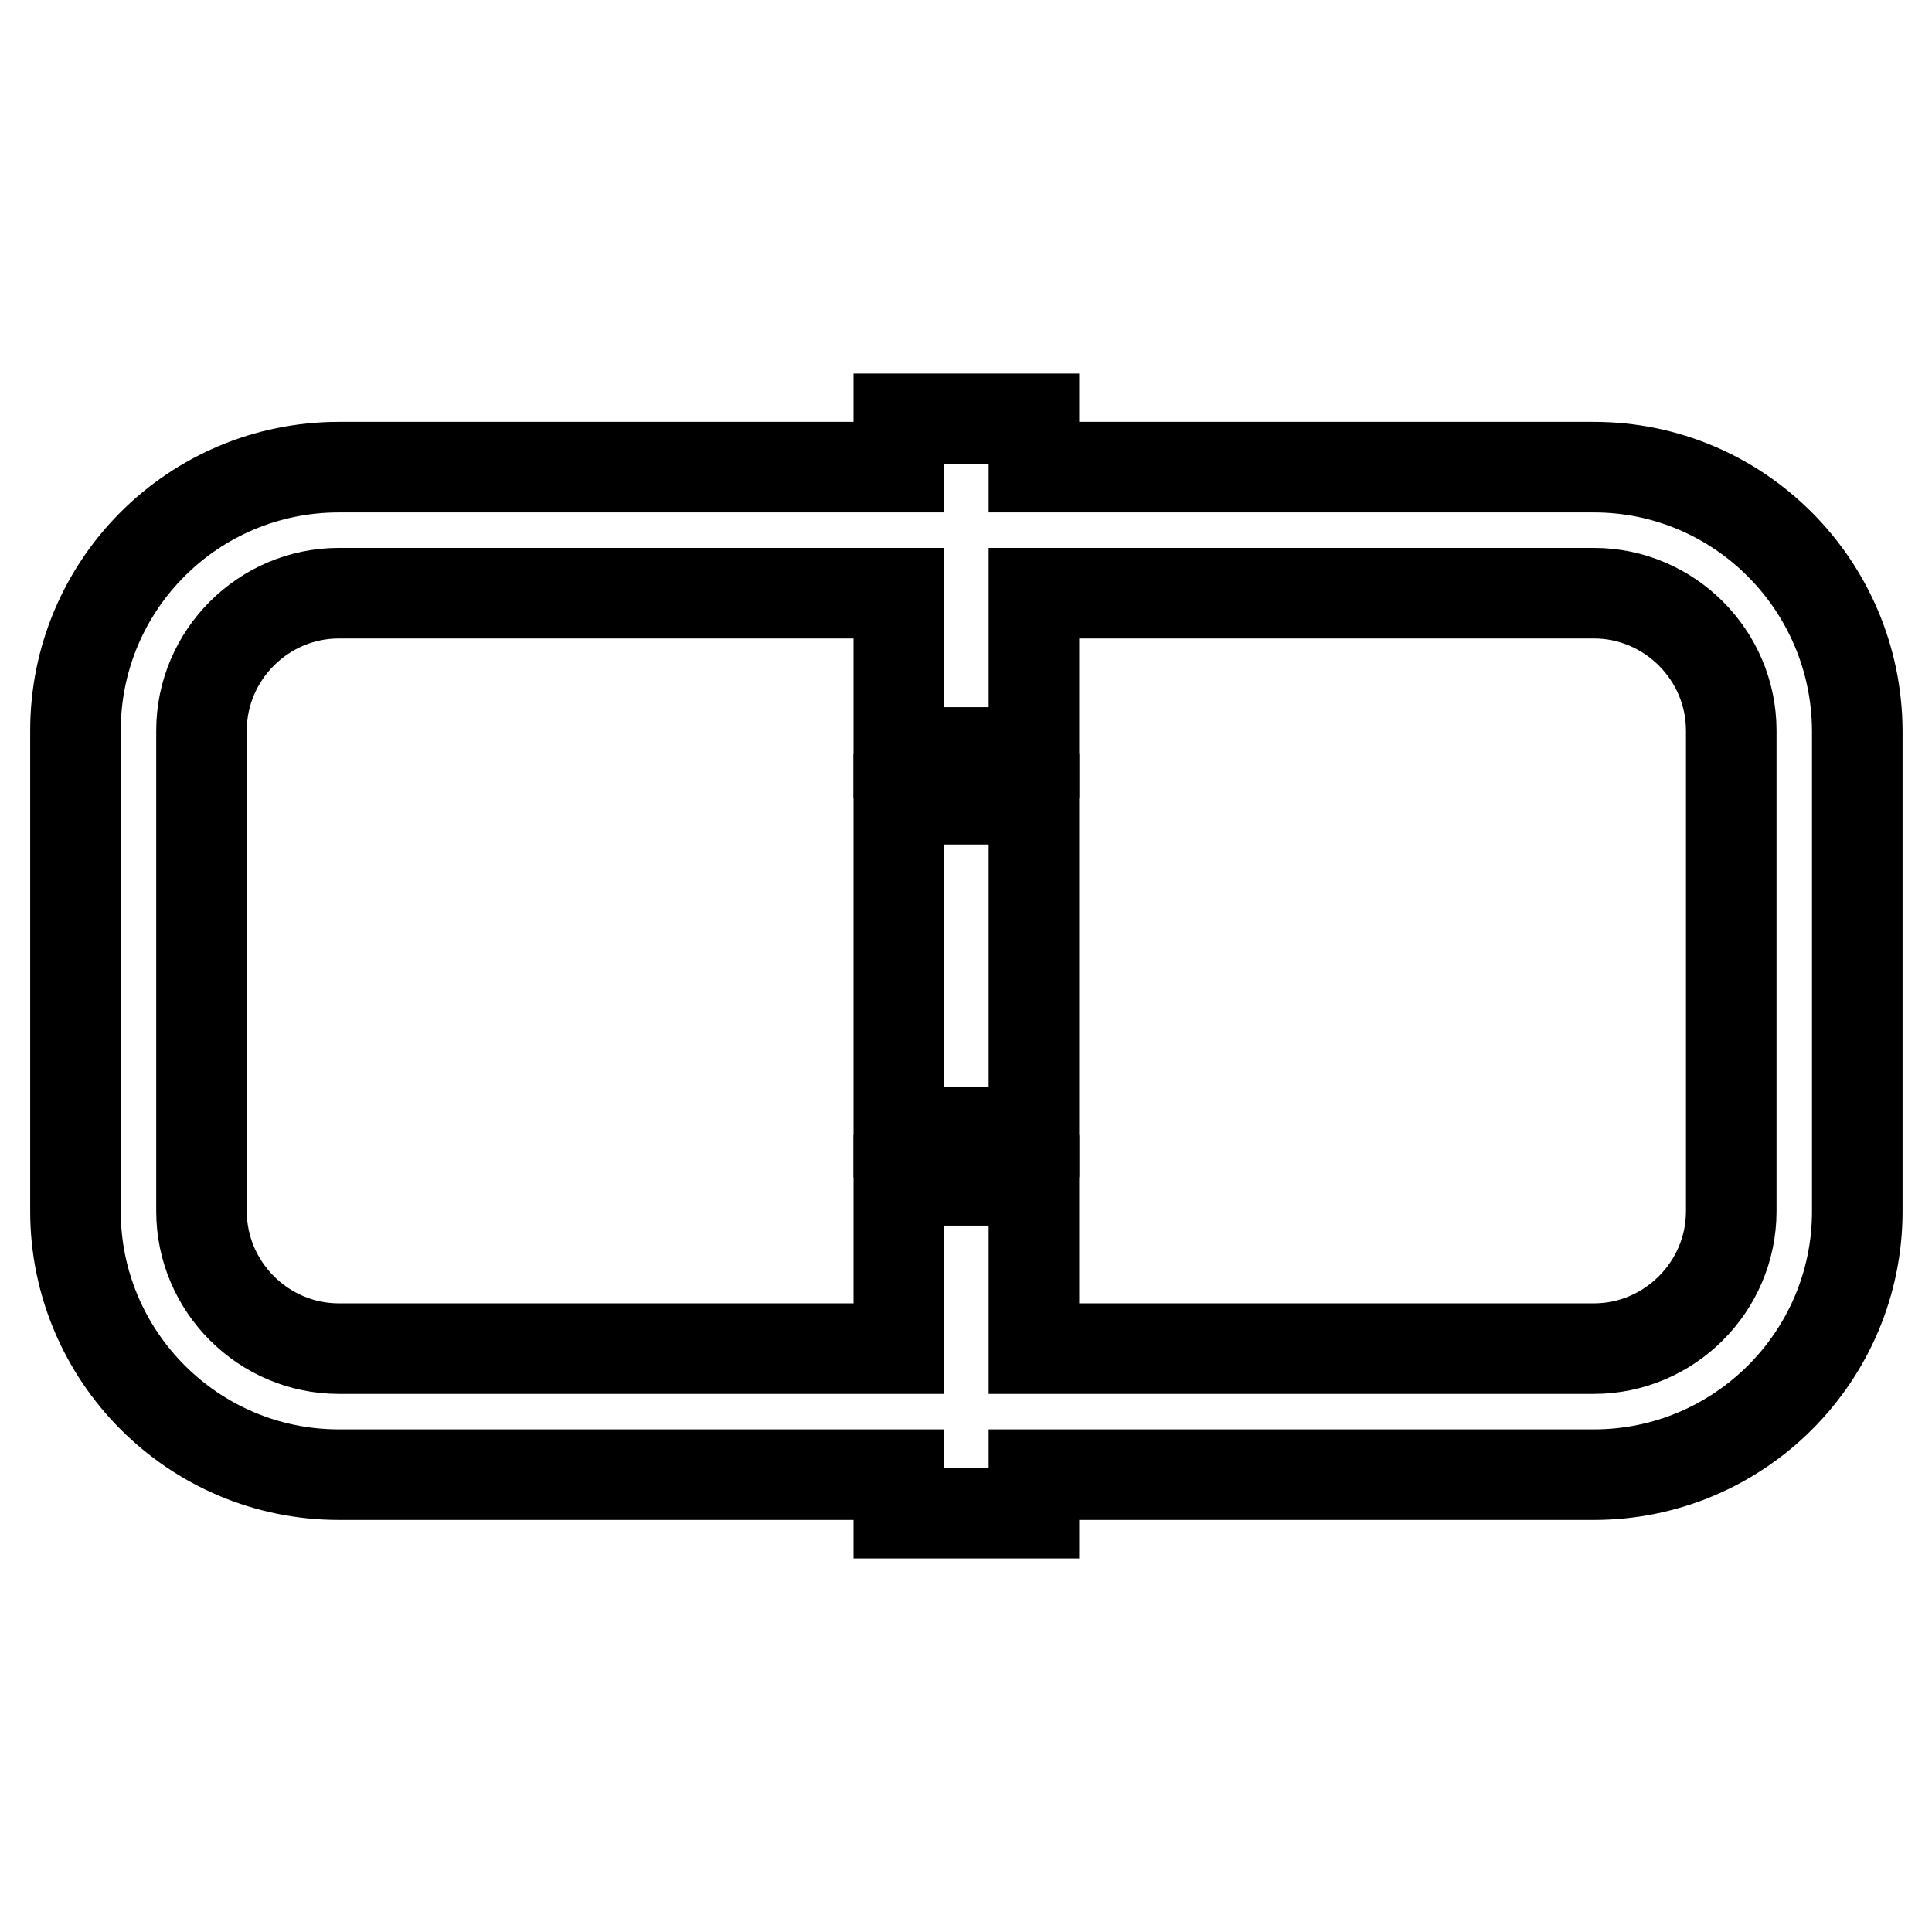 <?xml version="1.0" encoding="utf-8"?>
<!-- Svg Vector Icons : http://www.onlinewebfonts.com/icon -->
<!DOCTYPE svg PUBLIC "-//W3C//DTD SVG 1.1//EN" "http://www.w3.org/Graphics/SVG/1.1/DTD/svg11.dtd">
<svg version="1.1" xmlns="http://www.w3.org/2000/svg" xmlns:xlink="http://www.w3.org/1999/xlink" x="0px" y="0px" viewBox="0 0 256 256" enable-background="new 0 0 256 256" xml:space="preserve">
<g> <path stroke-width="12" fill-opacity="0" stroke="#000000"  d="M211.2,61.9h-74.2v-6.4h-17.9v6.4H44.9C25.6,61.9,10,77.5,10,96.8v63.7c0,19.2,15.6,34.9,34.9,34.9h74.2 v5.1h17.9v-5.1h74.2c19.2,0,34.9-15.6,34.9-34.9V96.8C246,77.5,230.4,61.9,211.2,61.9L211.2,61.9z M229.4,160.5 c0,10-8.2,18.2-18.2,18.2h-74.2v-22.3h-17.9v22.3H44.9c-10,0-18.2-8.2-18.2-18.2V96.8c0-10,8.2-18.2,18.2-18.2h74.2v21.1h17.9V78.6 h74.2c10,0,18.2,8.2,18.2,18.2L229.4,160.5L229.4,160.5z"/> <path stroke-width="12" fill-opacity="0" stroke="#000000"  d="M119.1,105.9h17.9v44.1h-17.9V105.9z"/></g>
</svg>